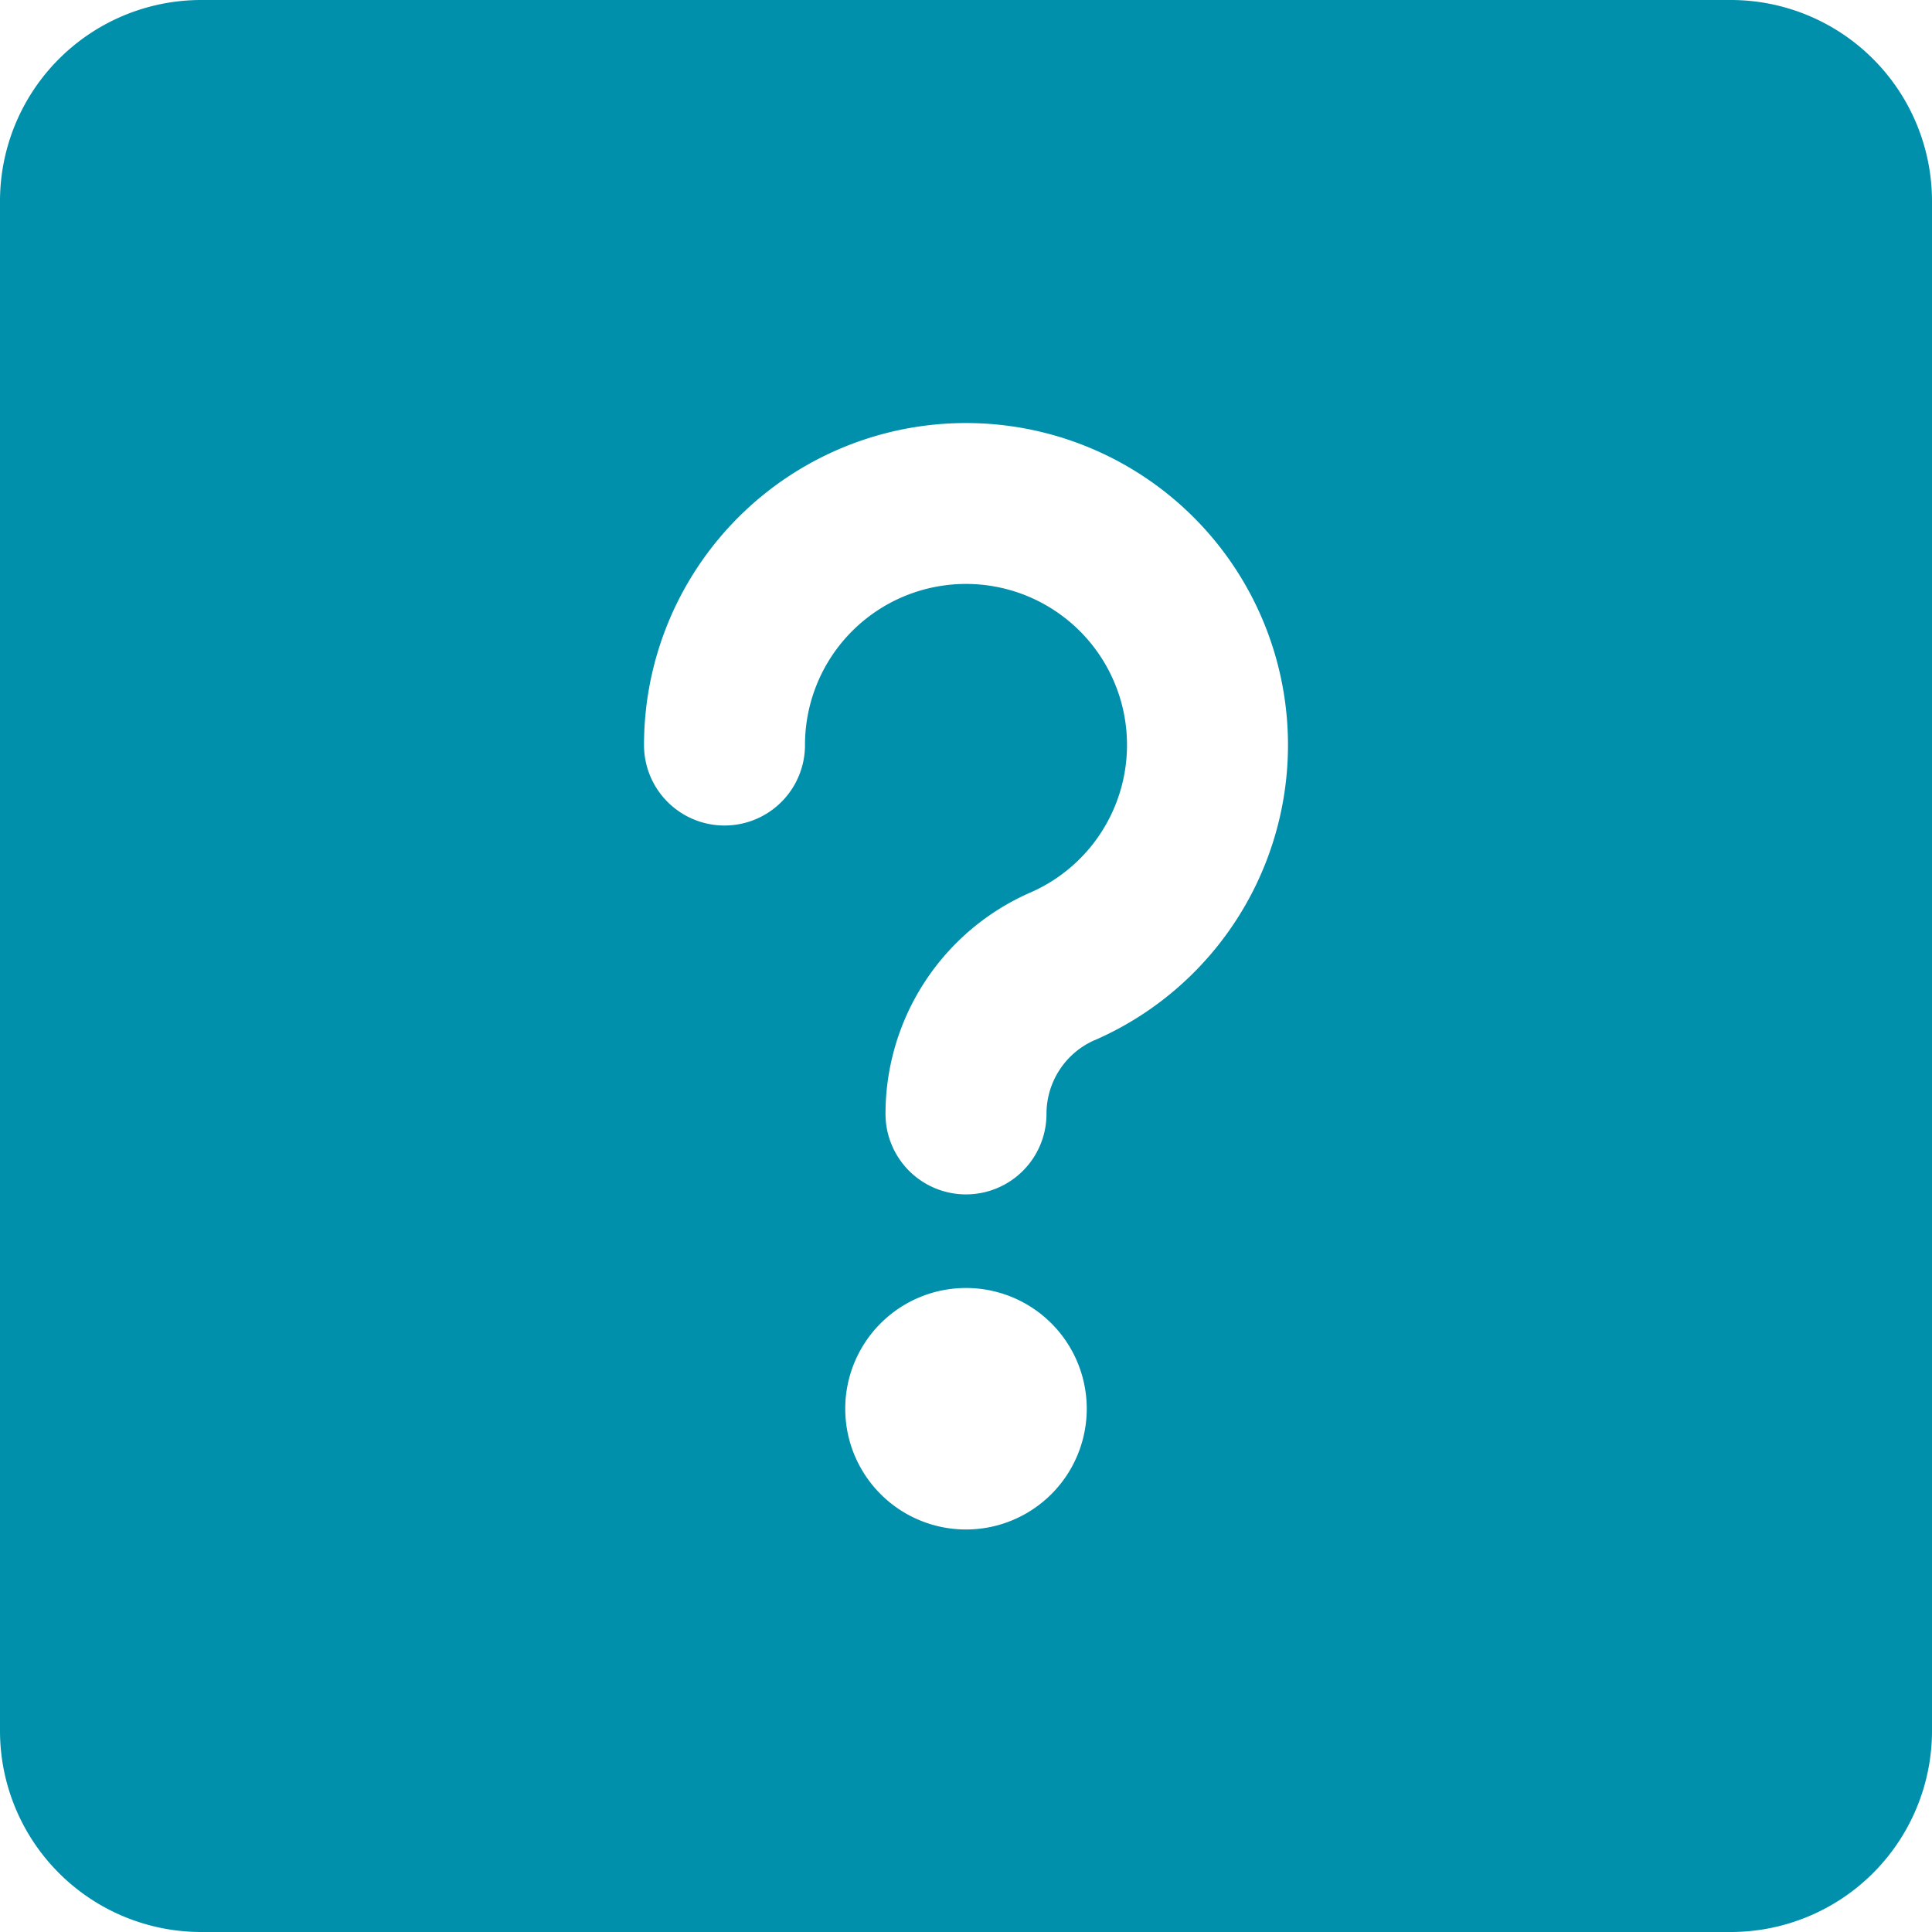 <svg width="56" height="56" xmlns="http://www.w3.org/2000/svg"><g fill="none" fill-rule="evenodd"><path d="M5.833 0A5.833 5.833 0 000 5.833v44.334A5.833 5.833 0 005.833 56h44.334A5.833 5.833 0 0056 50.167V5.833A5.833 5.833 0 0050.167 0H5.833zM28 44.333a3.5 3.5 0 110-7 3.5 3.5 0 010 7zm3.733-14.186a2.333 2.333 0 00-1.4 2.14 2.333 2.333 0 11-4.666 0 7 7 0 014.2-6.417 4.667 4.667 0 10-6.534-4.275 2.333 2.333 0 11-4.666 0 9.333 9.333 0 1113.066 8.554v-.002z" fill="#0090AB" fill-rule="nonzero"/></g></svg>
